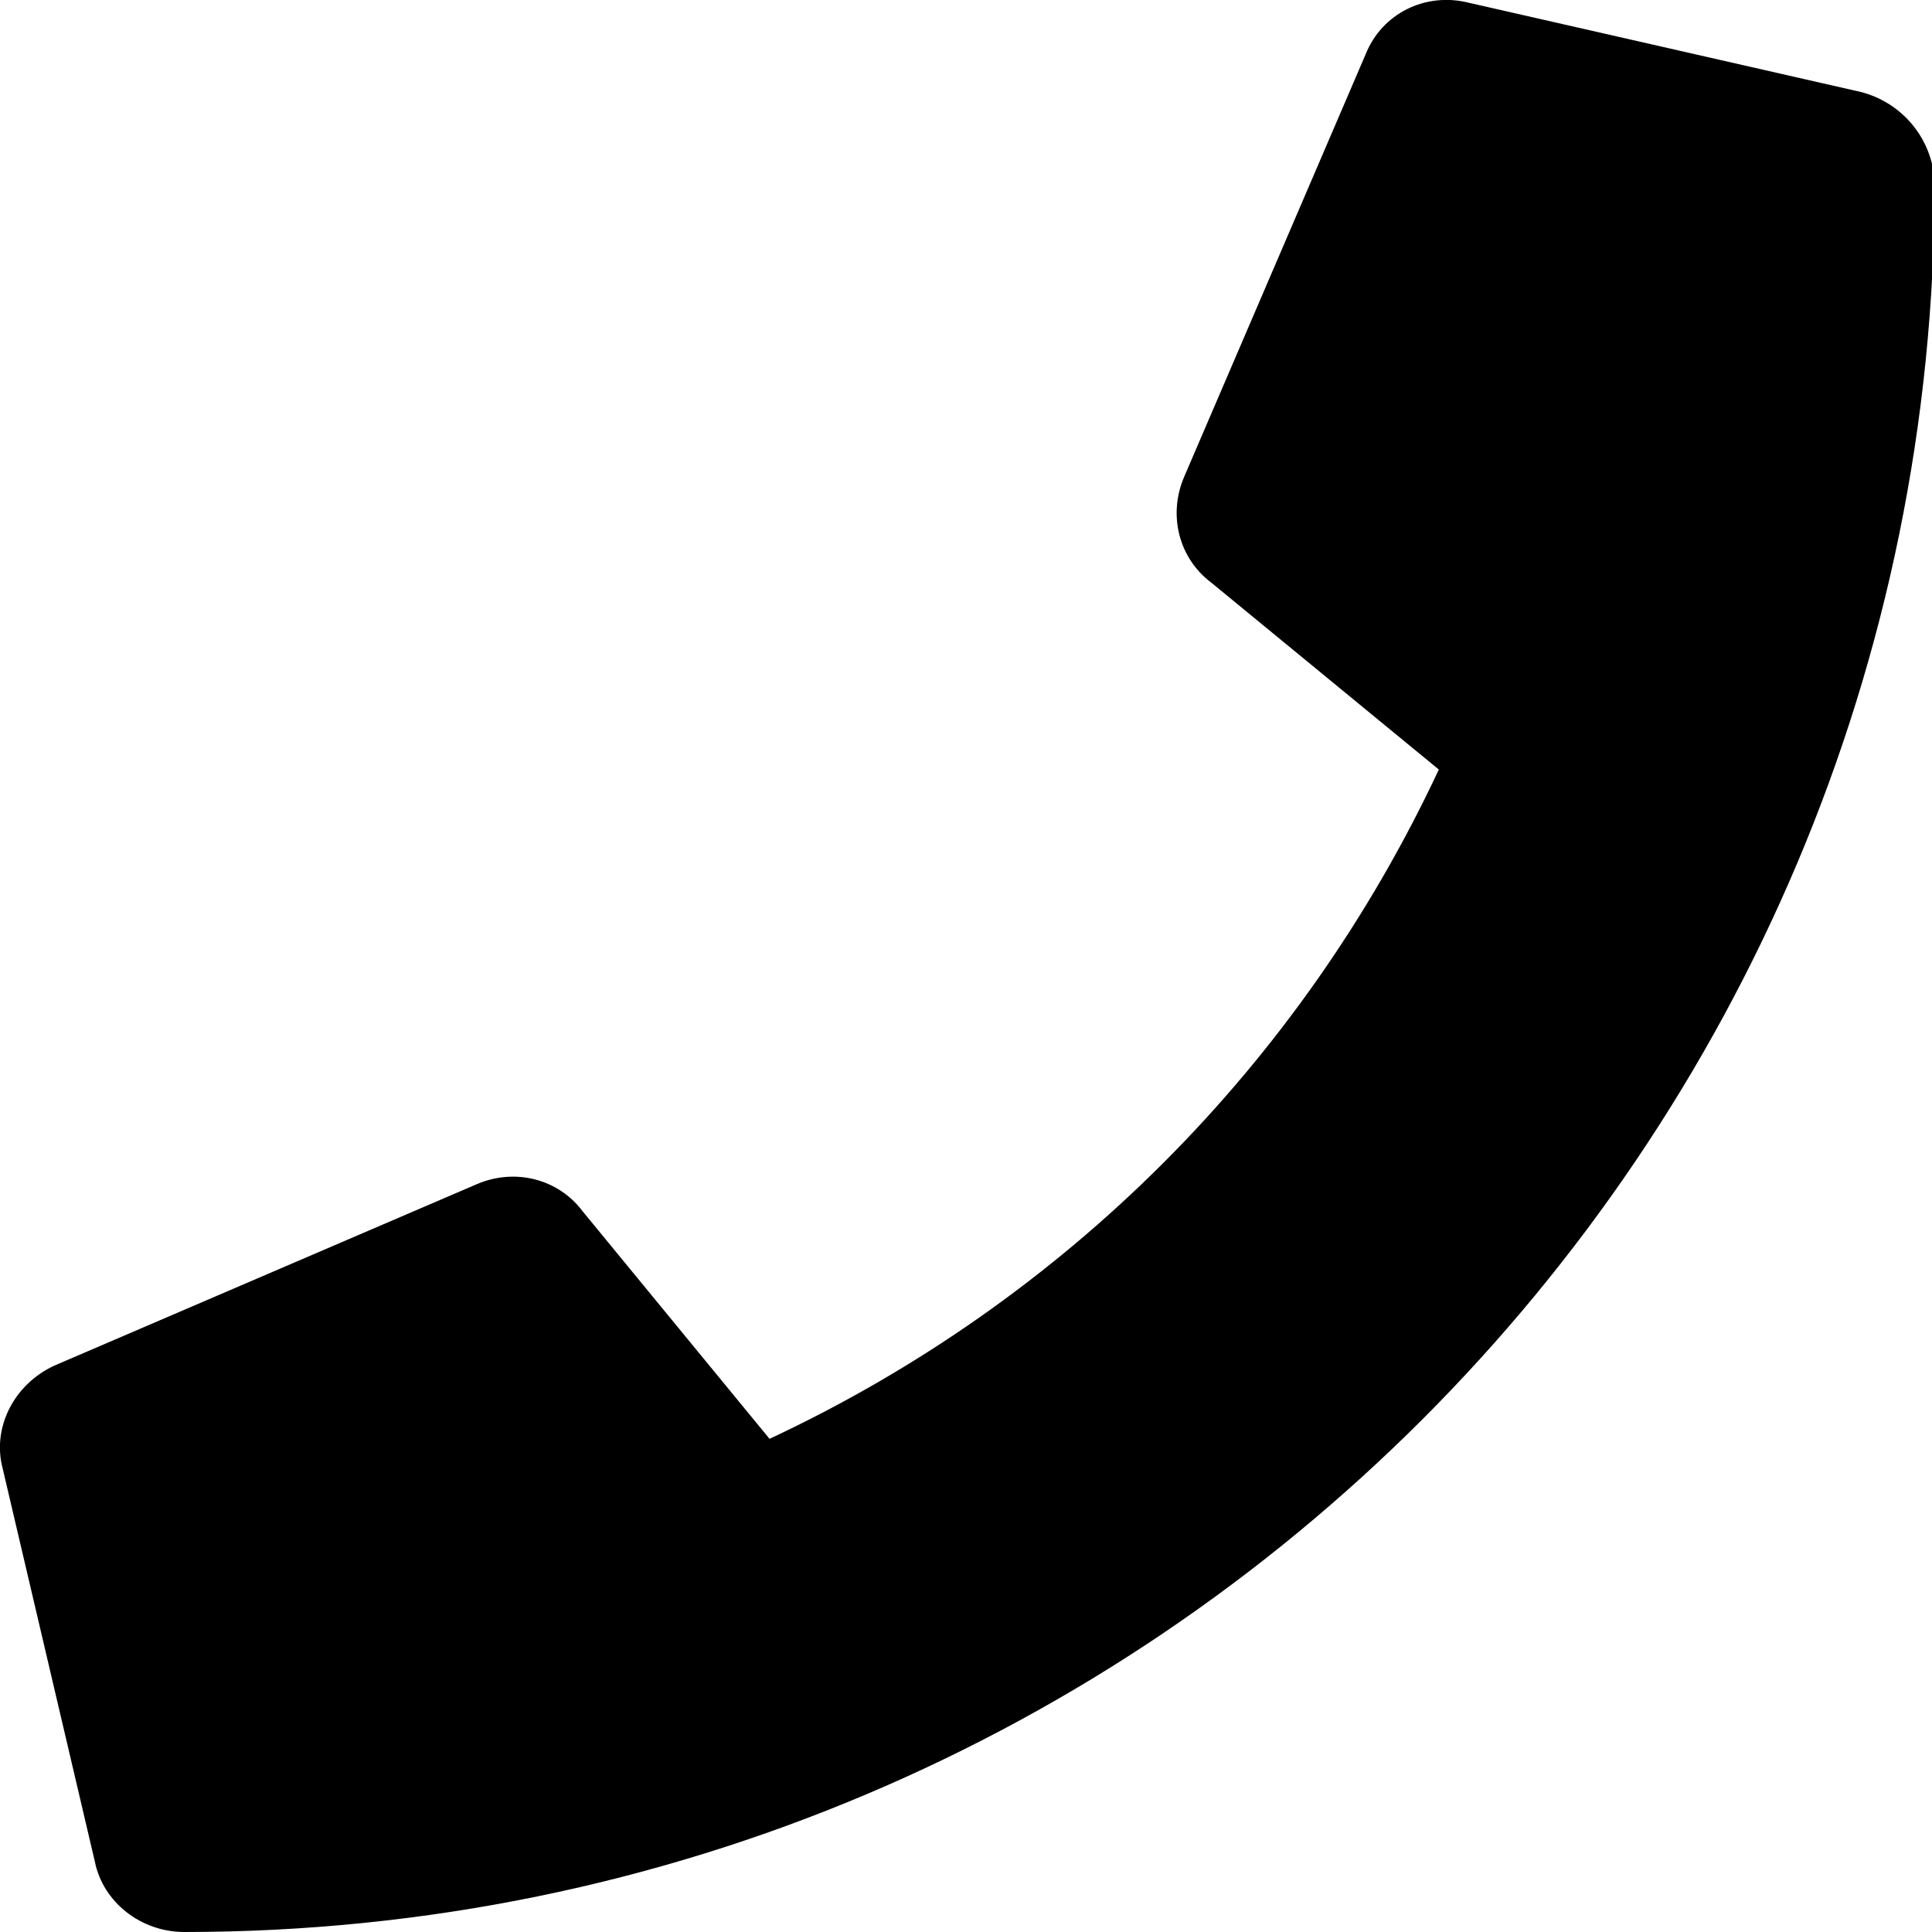 <?xml version="1.0" encoding="utf-8"?>
<!-- Generator: Adobe Illustrator 26.0.2, SVG Export Plug-In . SVG Version: 6.00 Build 0)  -->
<svg version="1.1" id="レイヤー_1" xmlns="http://www.w3.org/2000/svg" xmlns:xlink="http://www.w3.org/1999/xlink" x="0px"
	 y="0px" viewBox="0 0 71.3 71.3" style="enable-background:new 0 0 71.3 71.3;" xml:space="preserve">
<g>
	<path d="M68.7,3.4L54.2,0.1C52.6-0.3,51,0.5,50.4,2l-6.7,15.6c-0.6,1.4-0.2,3,1,3.9l8.4,6.9C48,39.3,39.3,48,28.4,53.1l-6.9-8.4
		c-0.9-1.2-2.5-1.6-3.9-1L2,50.4c-1.5,0.7-2.3,2.3-1.9,3.8l3.4,14.5c0.3,1.5,1.7,2.6,3.3,2.6c35.7,0,64.6-28.9,64.6-64.6
		c0,0,0,0,0,0C71.3,5.1,70.2,3.8,68.7,3.4"/>
</g>
</svg>
